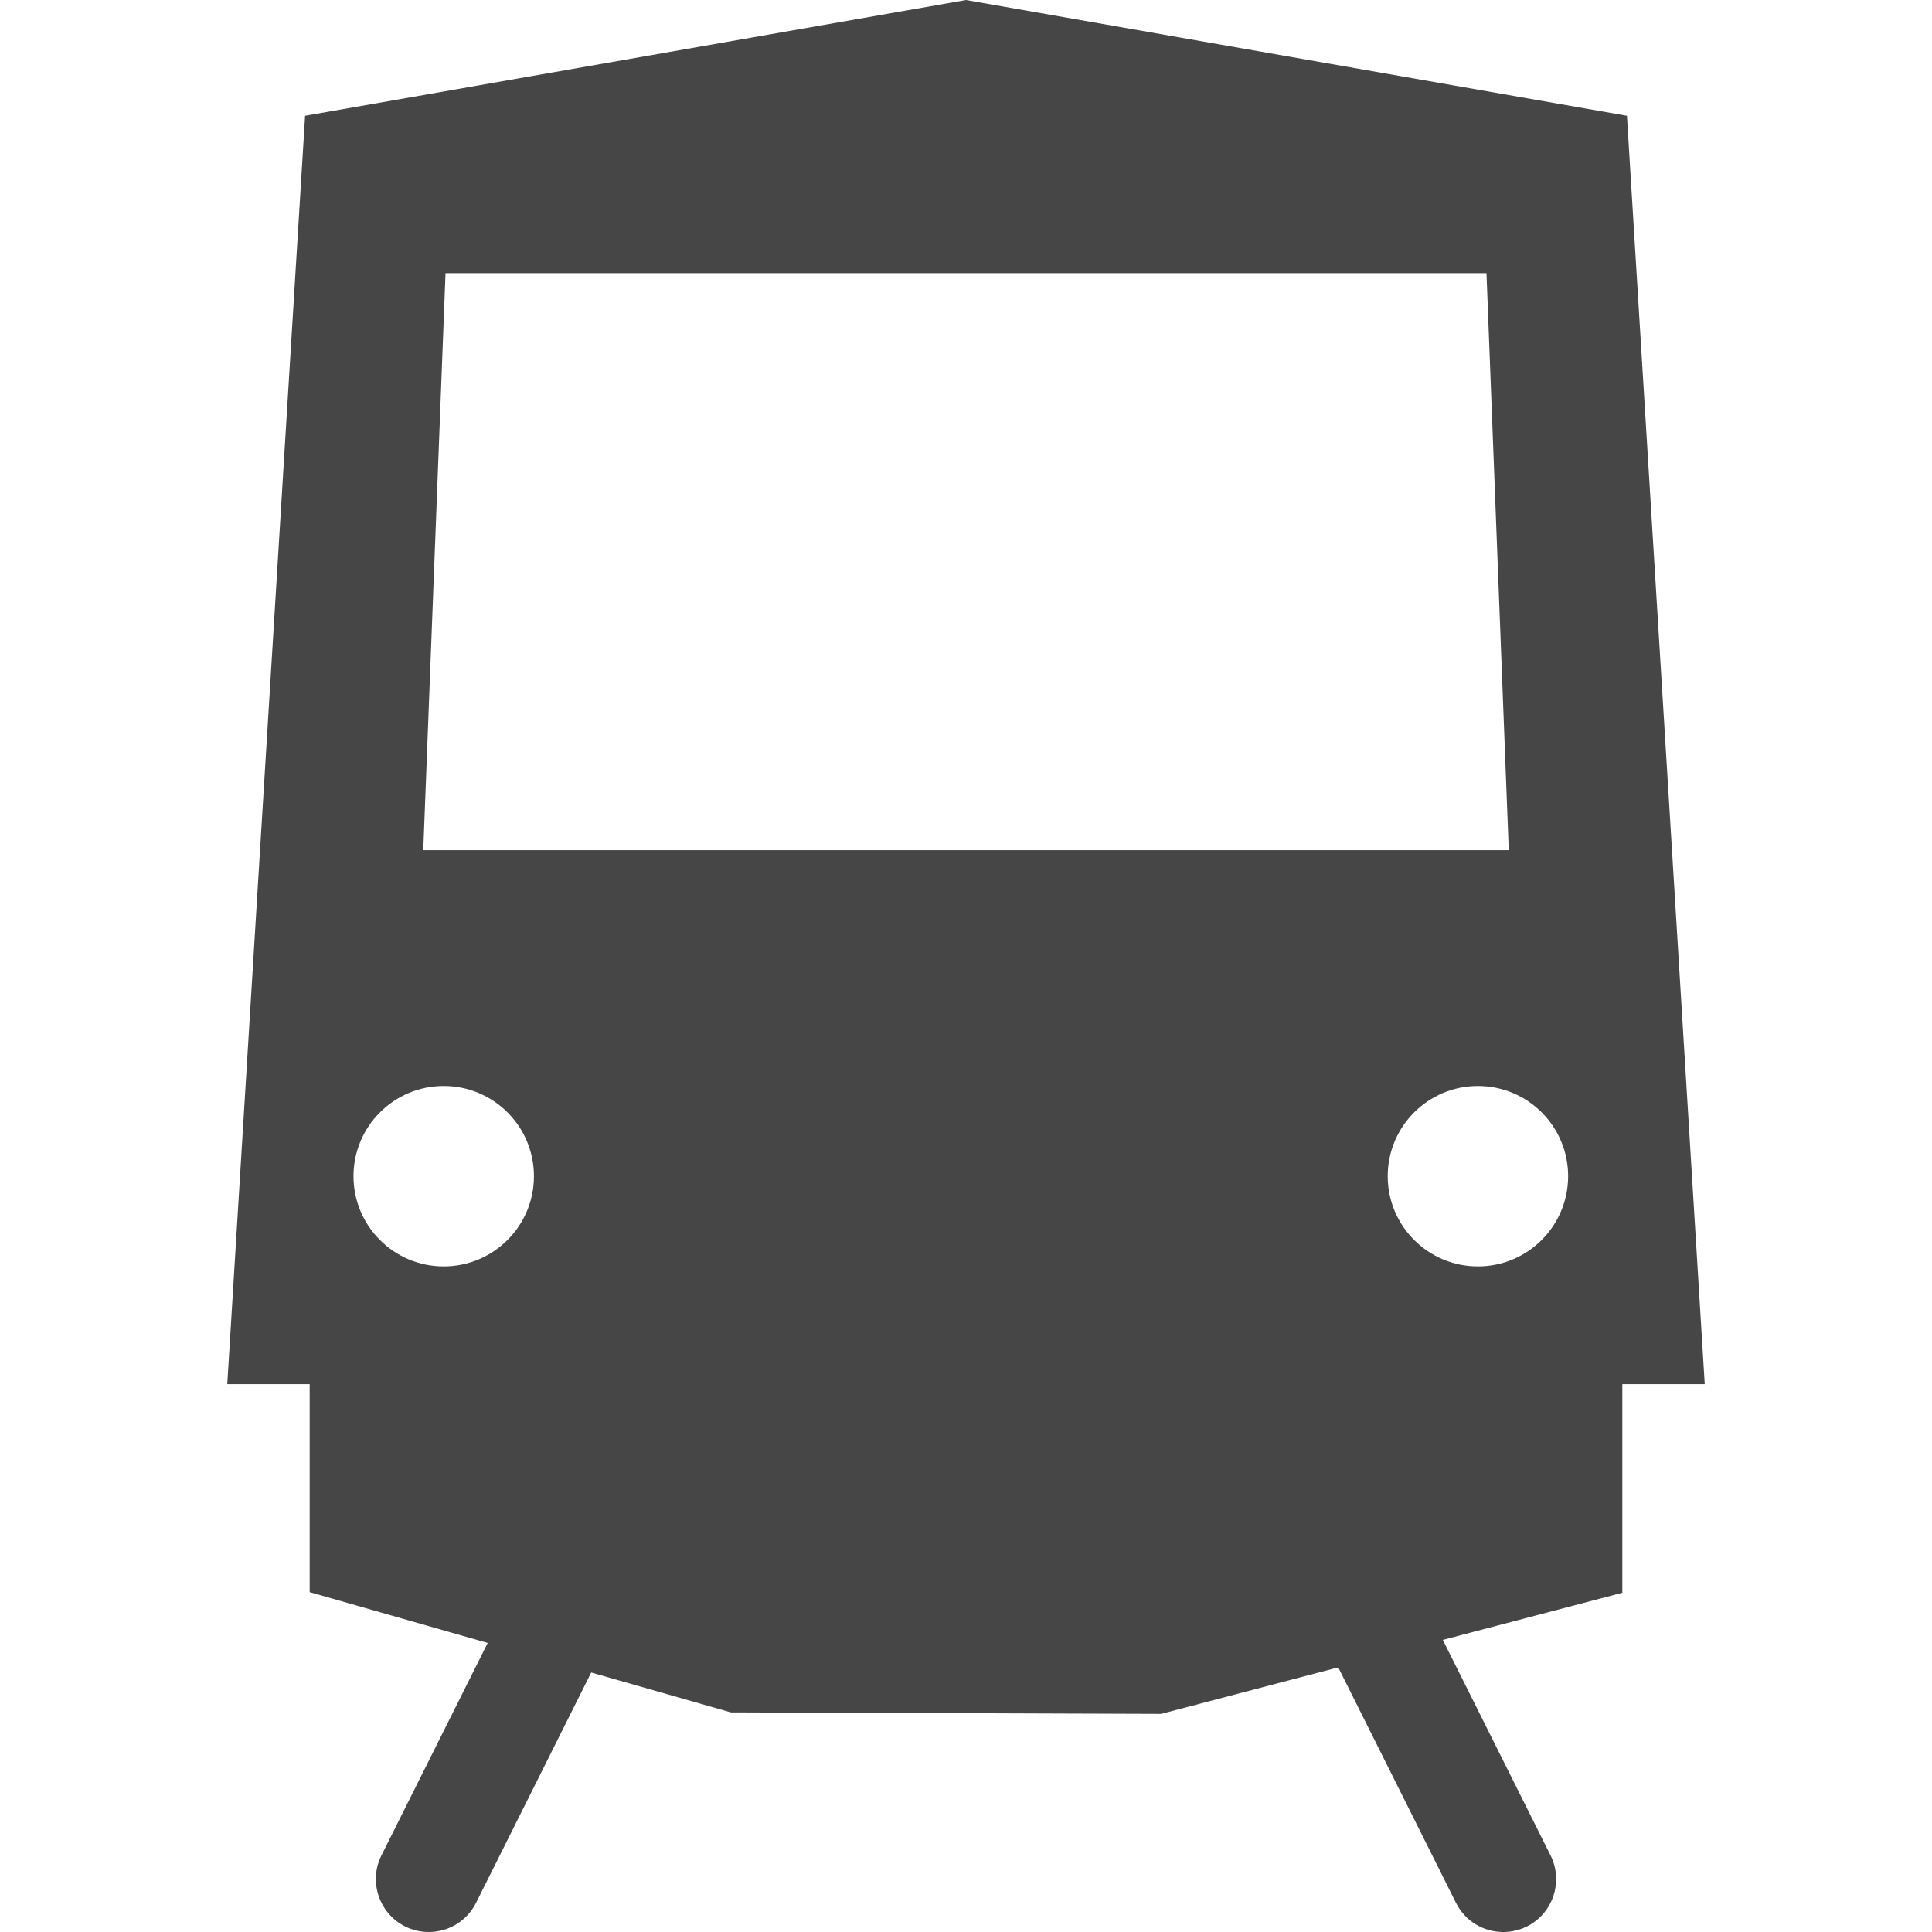 <?xml version="1.0" encoding="utf-8"?>
<!-- Generator: Adobe Illustrator 15.1.0, SVG Export Plug-In . SVG Version: 6.00 Build 0)  -->
<!DOCTYPE svg PUBLIC "-//W3C//DTD SVG 1.1//EN" "http://www.w3.org/Graphics/SVG/1.1/DTD/svg11.dtd">
<svg version="1.1" id="圖層_1" xmlns="http://www.w3.org/2000/svg" xmlns:xlink="http://www.w3.org/1999/xlink" x="0px" y="0px"
	 width="60px" height="60px" viewBox="0 0 60 60" enable-background="new 0 0 60 60" xml:space="preserve">
<g>
	<polygon fill="#464646" points="10.817,41.989 10.817,48.195 22.424,52.226 36.125,52.226 48.698,48.356 48.698,42.07 	"/>
	<g>
		<g>
			<path fill="#464646" d="M52.942,42.985H7.058L9.475,3.594L30,0l20.526,3.594L52.942,42.985z M9.617,40.425h40.766L47.966,5.568
				L30,2.648l-17.965,2.92L9.617,40.425z"/>
		</g>
	</g>
	<g>
		<g>
			<path fill="#464646" d="M36.059,53.227L22.697,53.18l-13.08-3.735v-9.02h40.766v9.039L36.059,53.227z M23.211,50.667h12.528
				l12.084-3.193v-4.488H12.178v4.508L23.211,50.667z"/>
		</g>
	</g>
	<g>
		<g>
			<g>
				<path fill="#464646" d="M46.685,59.638c-0.469,0-0.922-0.258-1.146-0.707l-3.841-7.684c-0.315-0.631-0.058-1.4,0.574-1.719
					c0.634-0.313,1.402-0.057,1.719,0.574l3.84,7.682c0.314,0.633,0.06,1.4-0.573,1.719C47.073,59.594,46.879,59.638,46.685,59.638z
					"/>
				<path fill="#464646" d="M46.685,60c-0.627,0-1.191-0.348-1.47-0.909l-3.84-7.68c-0.406-0.811-0.075-1.799,0.734-2.204
					c0.231-0.116,0.477-0.173,0.733-0.173c0.629,0,1.191,0.349,1.473,0.908l3.84,7.682c0.404,0.811,0.074,1.801-0.736,2.205
					C47.188,59.942,46.941,60,46.685,60z M42.843,49.758c-0.143,0-0.281,0.032-0.41,0.097c-0.451,0.227-0.636,0.778-0.409,1.231
					l3.839,7.683c0.156,0.313,0.471,0.506,0.822,0.506c0.141,0,0.279-0.032,0.409-0.098c0.452-0.225,0.637-0.777,0.41-1.23
					l-3.84-7.682C43.509,49.952,43.195,49.758,42.843,49.758z"/>
			</g>
		</g>
	</g>
	<g>
		<g>
			<g>
				<path fill="#464646" d="M13.314,59.638c-0.193,0-0.388-0.044-0.571-0.135c-0.634-0.315-0.89-1.086-0.573-1.718l3.84-7.681
					c0.317-0.633,1.085-0.889,1.719-0.573c0.632,0.315,0.889,1.085,0.572,1.719l-3.84,7.681
					C14.236,59.379,13.784,59.638,13.314,59.638z"/>
				<path fill="#464646" d="M13.314,60c-0.256,0-0.502-0.058-0.732-0.172c-0.811-0.406-1.141-1.395-0.736-2.206l3.84-7.68
					c0.281-0.56,0.846-0.908,1.473-0.908c0.254,0,0.501,0.057,0.731,0.174c0.811,0.405,1.14,1.395,0.736,2.203l-3.841,7.683
					C14.504,59.652,13.941,60,13.314,60z M17.158,49.758c-0.352,0-0.667,0.195-0.823,0.509l-3.84,7.68
					c-0.227,0.452-0.043,1.004,0.411,1.23c0.129,0.065,0.266,0.097,0.408,0.097c0.35,0,0.666-0.195,0.822-0.507l3.84-7.681
					c0.227-0.45,0.043-1.005-0.411-1.229C17.438,49.792,17.301,49.758,17.158,49.758z"/>
			</g>
		</g>
	</g>
	<path fill="#464646" d="M49.344,4.995L29.437,1.448L10.658,5.316L8.24,41.425h43.524L49.344,4.995z M13.836,8.481h32.328
		l0.692,17.921H13.145L13.836,8.481z M13.78,39.329c-1.548,0-2.802-1.254-2.802-2.801s1.254-2.802,2.802-2.802
		c1.547,0,2.802,1.253,2.802,2.802C16.582,38.075,15.327,39.329,13.78,39.329z M45.898,39.329c-1.547,0-2.801-1.254-2.801-2.801
		s1.254-2.802,2.801-2.802s2.802,1.253,2.802,2.802C48.698,38.075,47.445,39.329,45.898,39.329z"/>
</g>
</svg>

